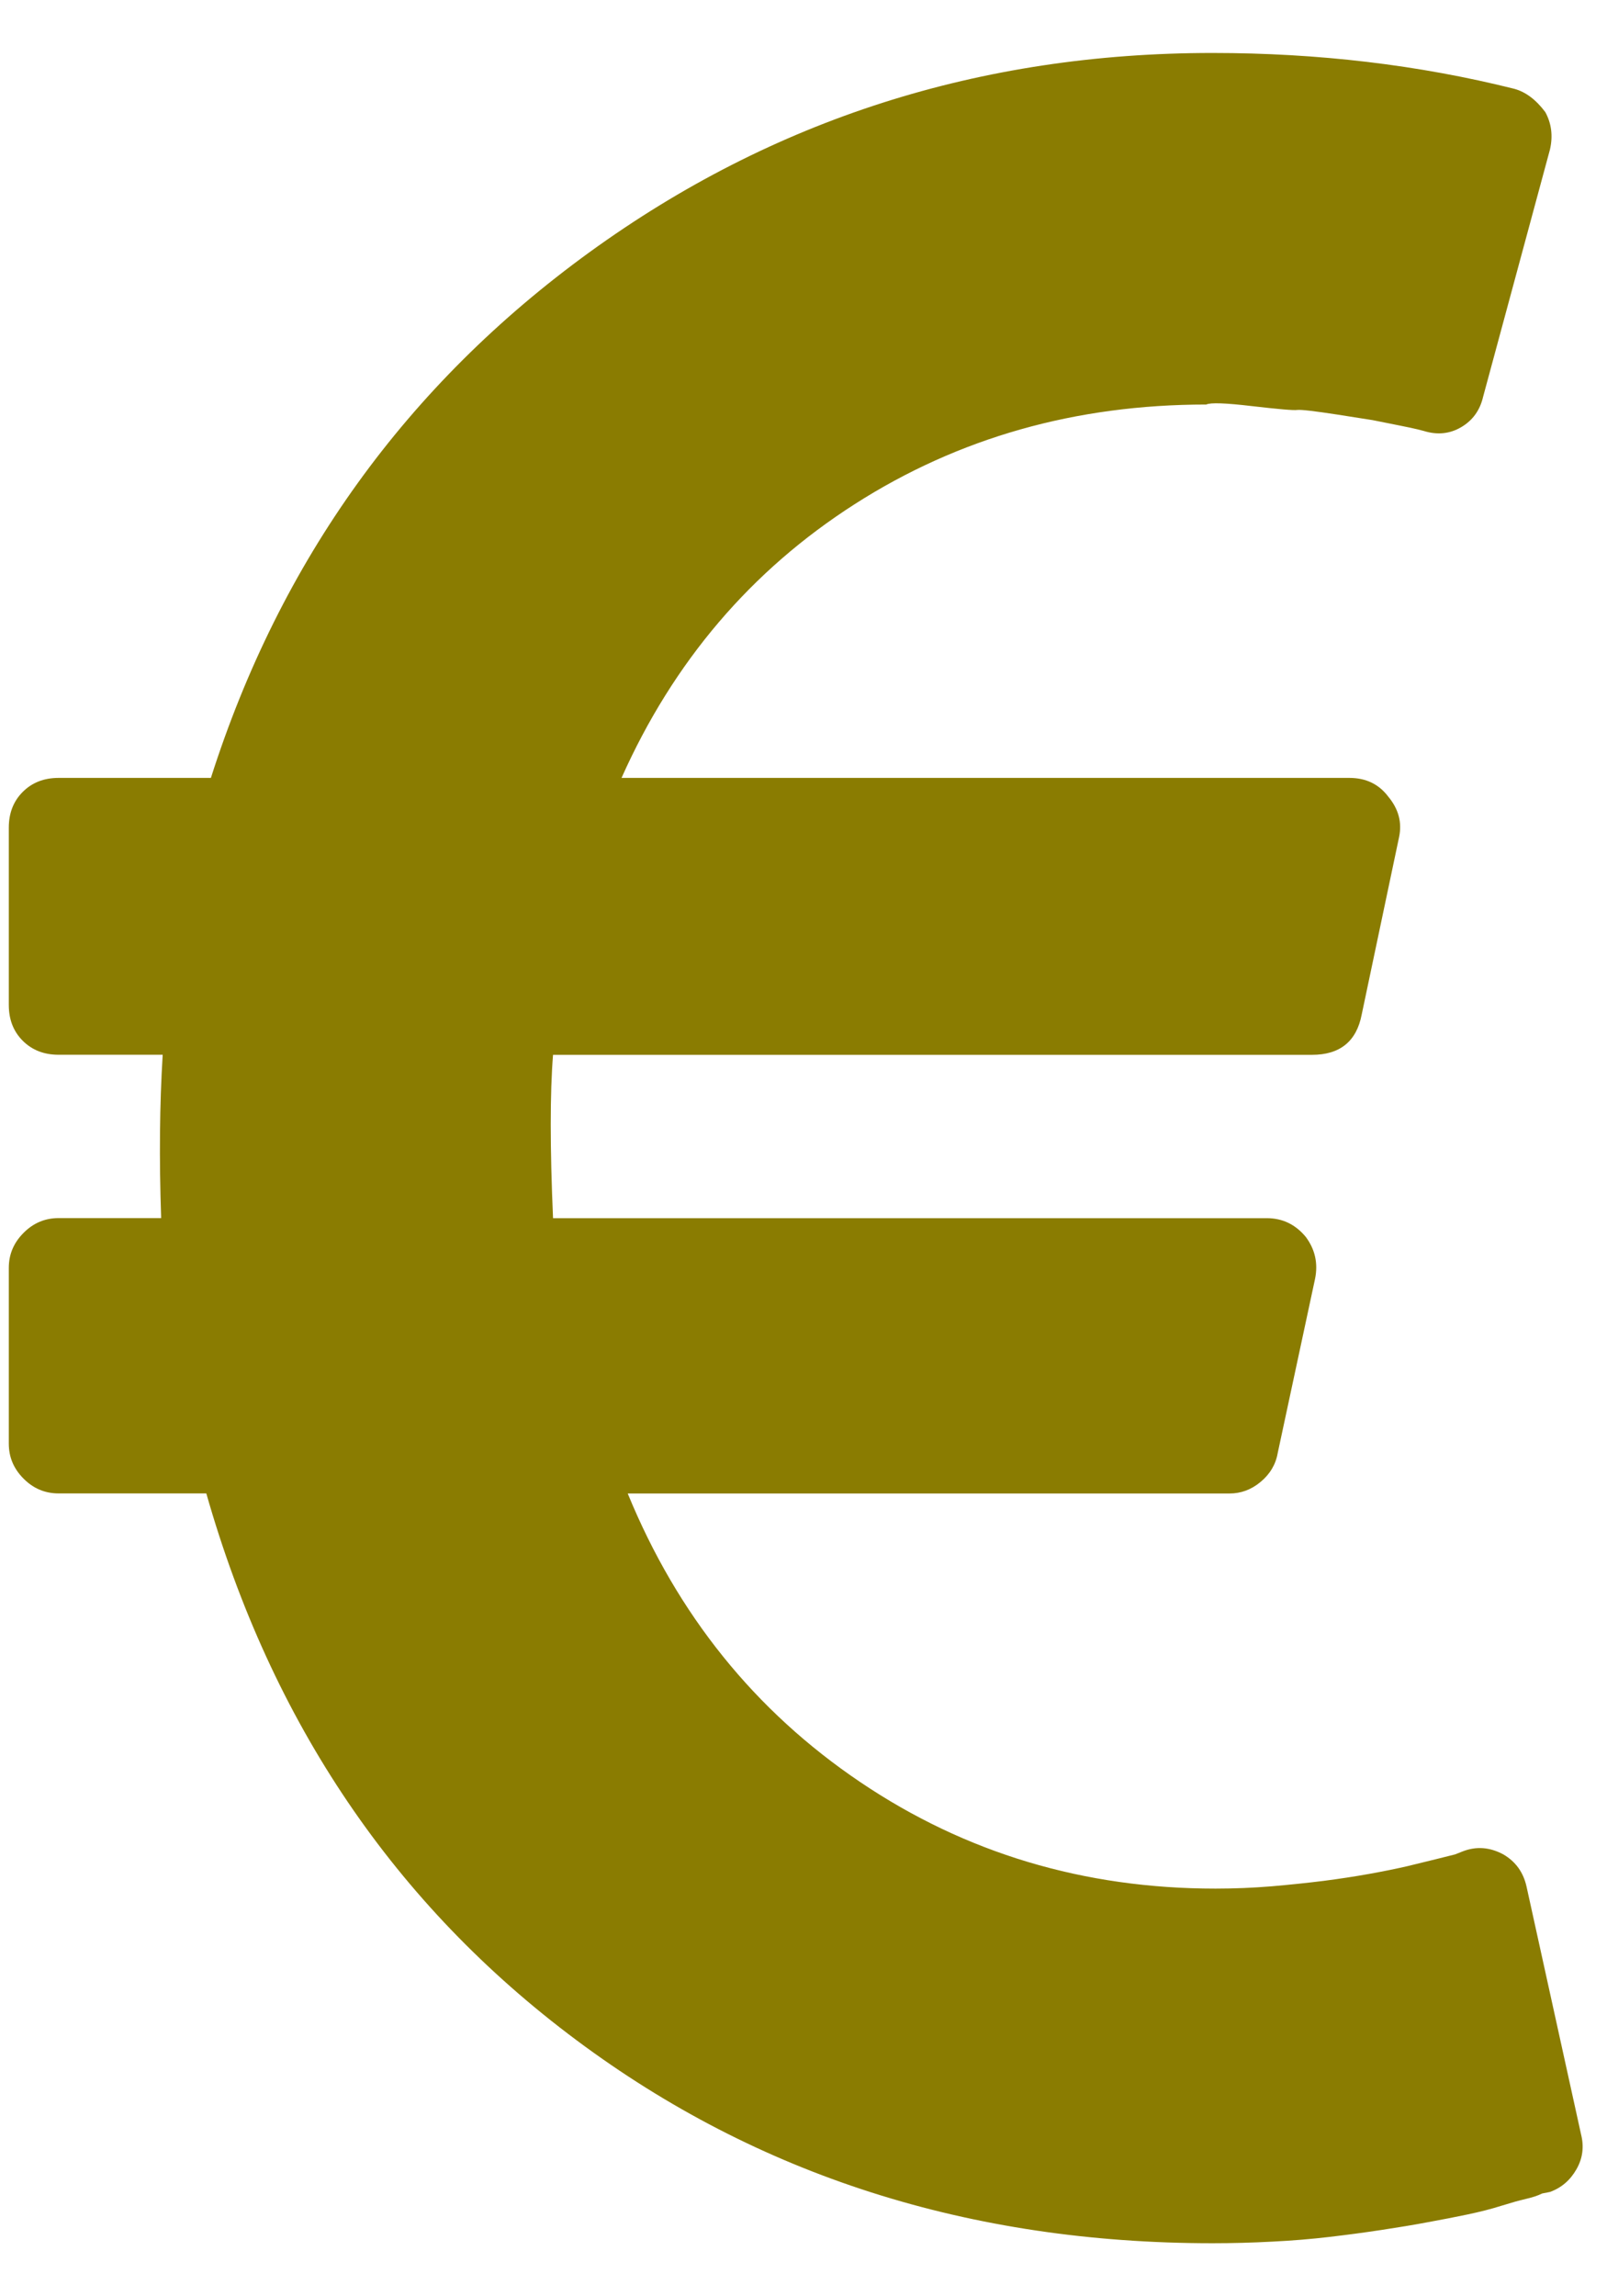<svg width="21" height="30" viewBox="0 0 21 30" fill="none" xmlns="http://www.w3.org/2000/svg">
<path d="M20.661 27.885L19.95 24.654C19.909 24.464 19.808 24.322 19.645 24.227C19.468 24.132 19.293 24.119 19.116 24.187L19.015 24.227L18.771 24.288C18.662 24.315 18.537 24.346 18.395 24.38C18.252 24.413 18.087 24.447 17.897 24.481C17.708 24.515 17.507 24.546 17.297 24.573C17.087 24.599 16.861 24.623 16.617 24.644C16.373 24.664 16.129 24.674 15.885 24.674C14.164 24.674 12.616 24.21 11.241 23.282C9.866 22.354 8.853 21.097 8.203 19.512H16.067C16.217 19.512 16.352 19.462 16.474 19.36C16.596 19.258 16.671 19.133 16.697 18.983L17.185 16.707C17.226 16.505 17.185 16.322 17.063 16.159C16.928 15.996 16.758 15.915 16.555 15.915H7.227C7.187 14.993 7.187 14.282 7.227 13.781H17.145C17.511 13.781 17.728 13.605 17.795 13.252L18.283 10.936C18.323 10.746 18.277 10.57 18.141 10.407C18.019 10.245 17.85 10.163 17.633 10.163H8.122C8.799 8.646 9.815 7.453 11.17 6.586C12.525 5.719 14.056 5.285 15.763 5.285C15.818 5.258 16.017 5.265 16.363 5.306C16.708 5.346 16.905 5.363 16.952 5.356C16.999 5.35 17.176 5.37 17.48 5.417C17.785 5.465 17.938 5.489 17.938 5.489L18.293 5.56C18.395 5.58 18.473 5.597 18.527 5.61L18.608 5.631C18.784 5.685 18.947 5.668 19.096 5.58C19.245 5.492 19.34 5.36 19.381 5.184L20.255 1.952C20.295 1.776 20.275 1.614 20.194 1.465C20.072 1.302 19.936 1.2 19.787 1.16C18.541 0.848 17.226 0.692 15.845 0.692C12.809 0.692 10.097 1.56 7.705 3.294C5.314 5.028 3.664 7.318 2.756 10.163H0.765C0.575 10.163 0.419 10.224 0.297 10.346C0.176 10.467 0.115 10.623 0.115 10.813V13.13C0.115 13.319 0.175 13.475 0.297 13.597C0.419 13.719 0.575 13.78 0.765 13.78H2.126C2.086 14.43 2.079 15.141 2.106 15.914H0.765C0.589 15.914 0.436 15.978 0.308 16.107C0.179 16.236 0.115 16.388 0.115 16.564V18.861C0.115 19.037 0.179 19.189 0.308 19.318C0.436 19.447 0.589 19.511 0.765 19.511H2.696C3.549 22.505 5.161 24.886 7.533 26.654C9.904 28.423 12.674 29.307 15.845 29.307C16.102 29.307 16.363 29.3 16.627 29.286C16.892 29.273 17.139 29.252 17.369 29.225C17.599 29.198 17.826 29.168 18.05 29.134C18.273 29.1 18.477 29.067 18.66 29.032C18.843 28.999 19.015 28.965 19.178 28.931C19.34 28.897 19.486 28.86 19.615 28.819C19.744 28.779 19.852 28.748 19.94 28.728C20.028 28.708 20.099 28.684 20.153 28.657L20.255 28.637C20.404 28.583 20.519 28.484 20.6 28.342C20.682 28.2 20.702 28.048 20.661 27.885Z" fill="#8A7C01"/>
</svg>

